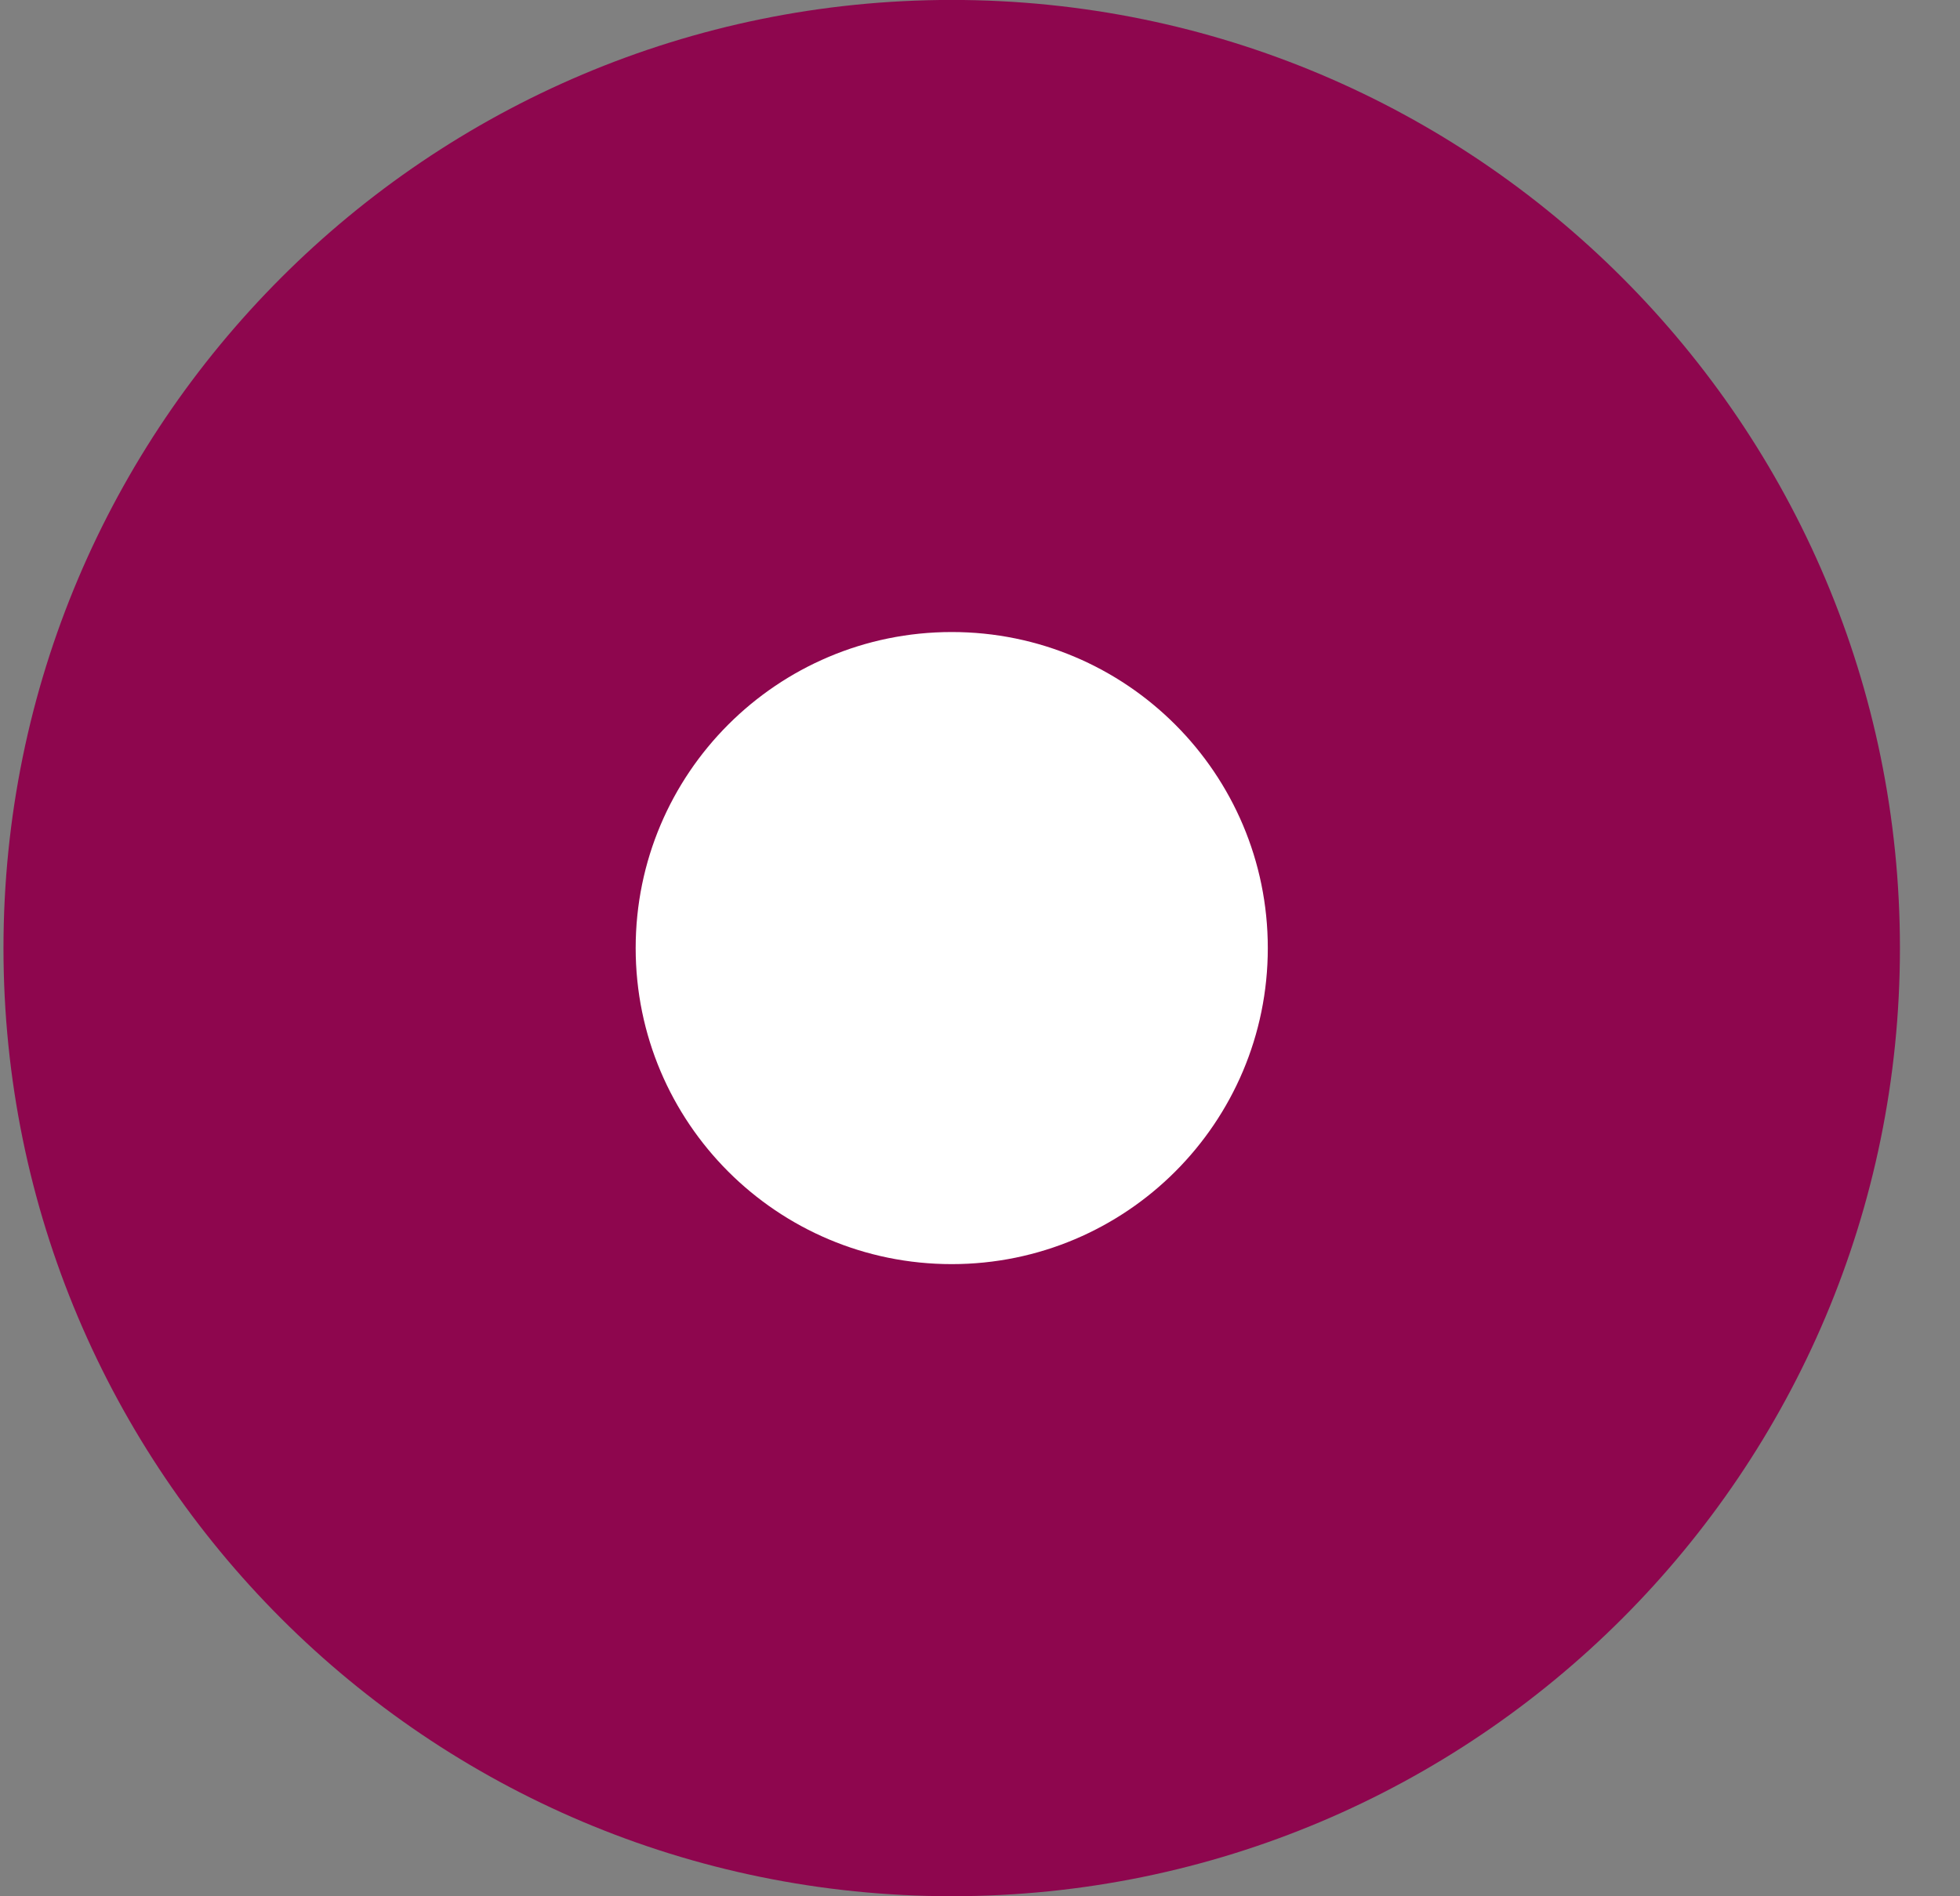 <?xml version="1.0" encoding="UTF-8"?> <svg xmlns="http://www.w3.org/2000/svg" viewBox="0 0 31.00 30.00" data-guides="{&quot;vertical&quot;:[],&quot;horizontal&quot;:[]}"><rect x="0" y="0" width="31.00" height="30.00" fill="#808080" stroke="none"/><defs></defs><path fill="#8e064e" stroke="none" fill-opacity="1" stroke-width="1" stroke-opacity="1" font-size-adjust="" cx="15.053" cy="14.999" rx="14.998" ry="15" title="Ellipse 1" d="M15.053 -0.001C23.336 -0.001 30.05 6.715 30.05 14.999C30.05 23.284 23.336 29.999 15.053 29.999C6.769 29.999 0.055 23.284 0.055 14.999C0.055 6.715 6.769 -0.001 15.053 -0.001Z" id="tSvg3e8fa2c959" style="transform-origin: 15.053px 14.999px;"></path><path fill="white" font-size-adjust="" cx="15.053" cy="14.999" rx="4.999" ry="5" id="tSvg7b35c14fe0" title="Ellipse 2" fill-opacity="1" stroke="none" stroke-opacity="1" d="M15.053 9.999C17.814 9.999 20.052 12.238 20.052 14.999C20.052 17.761 17.814 19.999 15.053 19.999C12.292 19.999 10.054 17.761 10.054 14.999C10.054 12.238 12.292 9.999 15.053 9.999Z" style="transform-origin: 15.053px 14.999px;"></path></svg> 